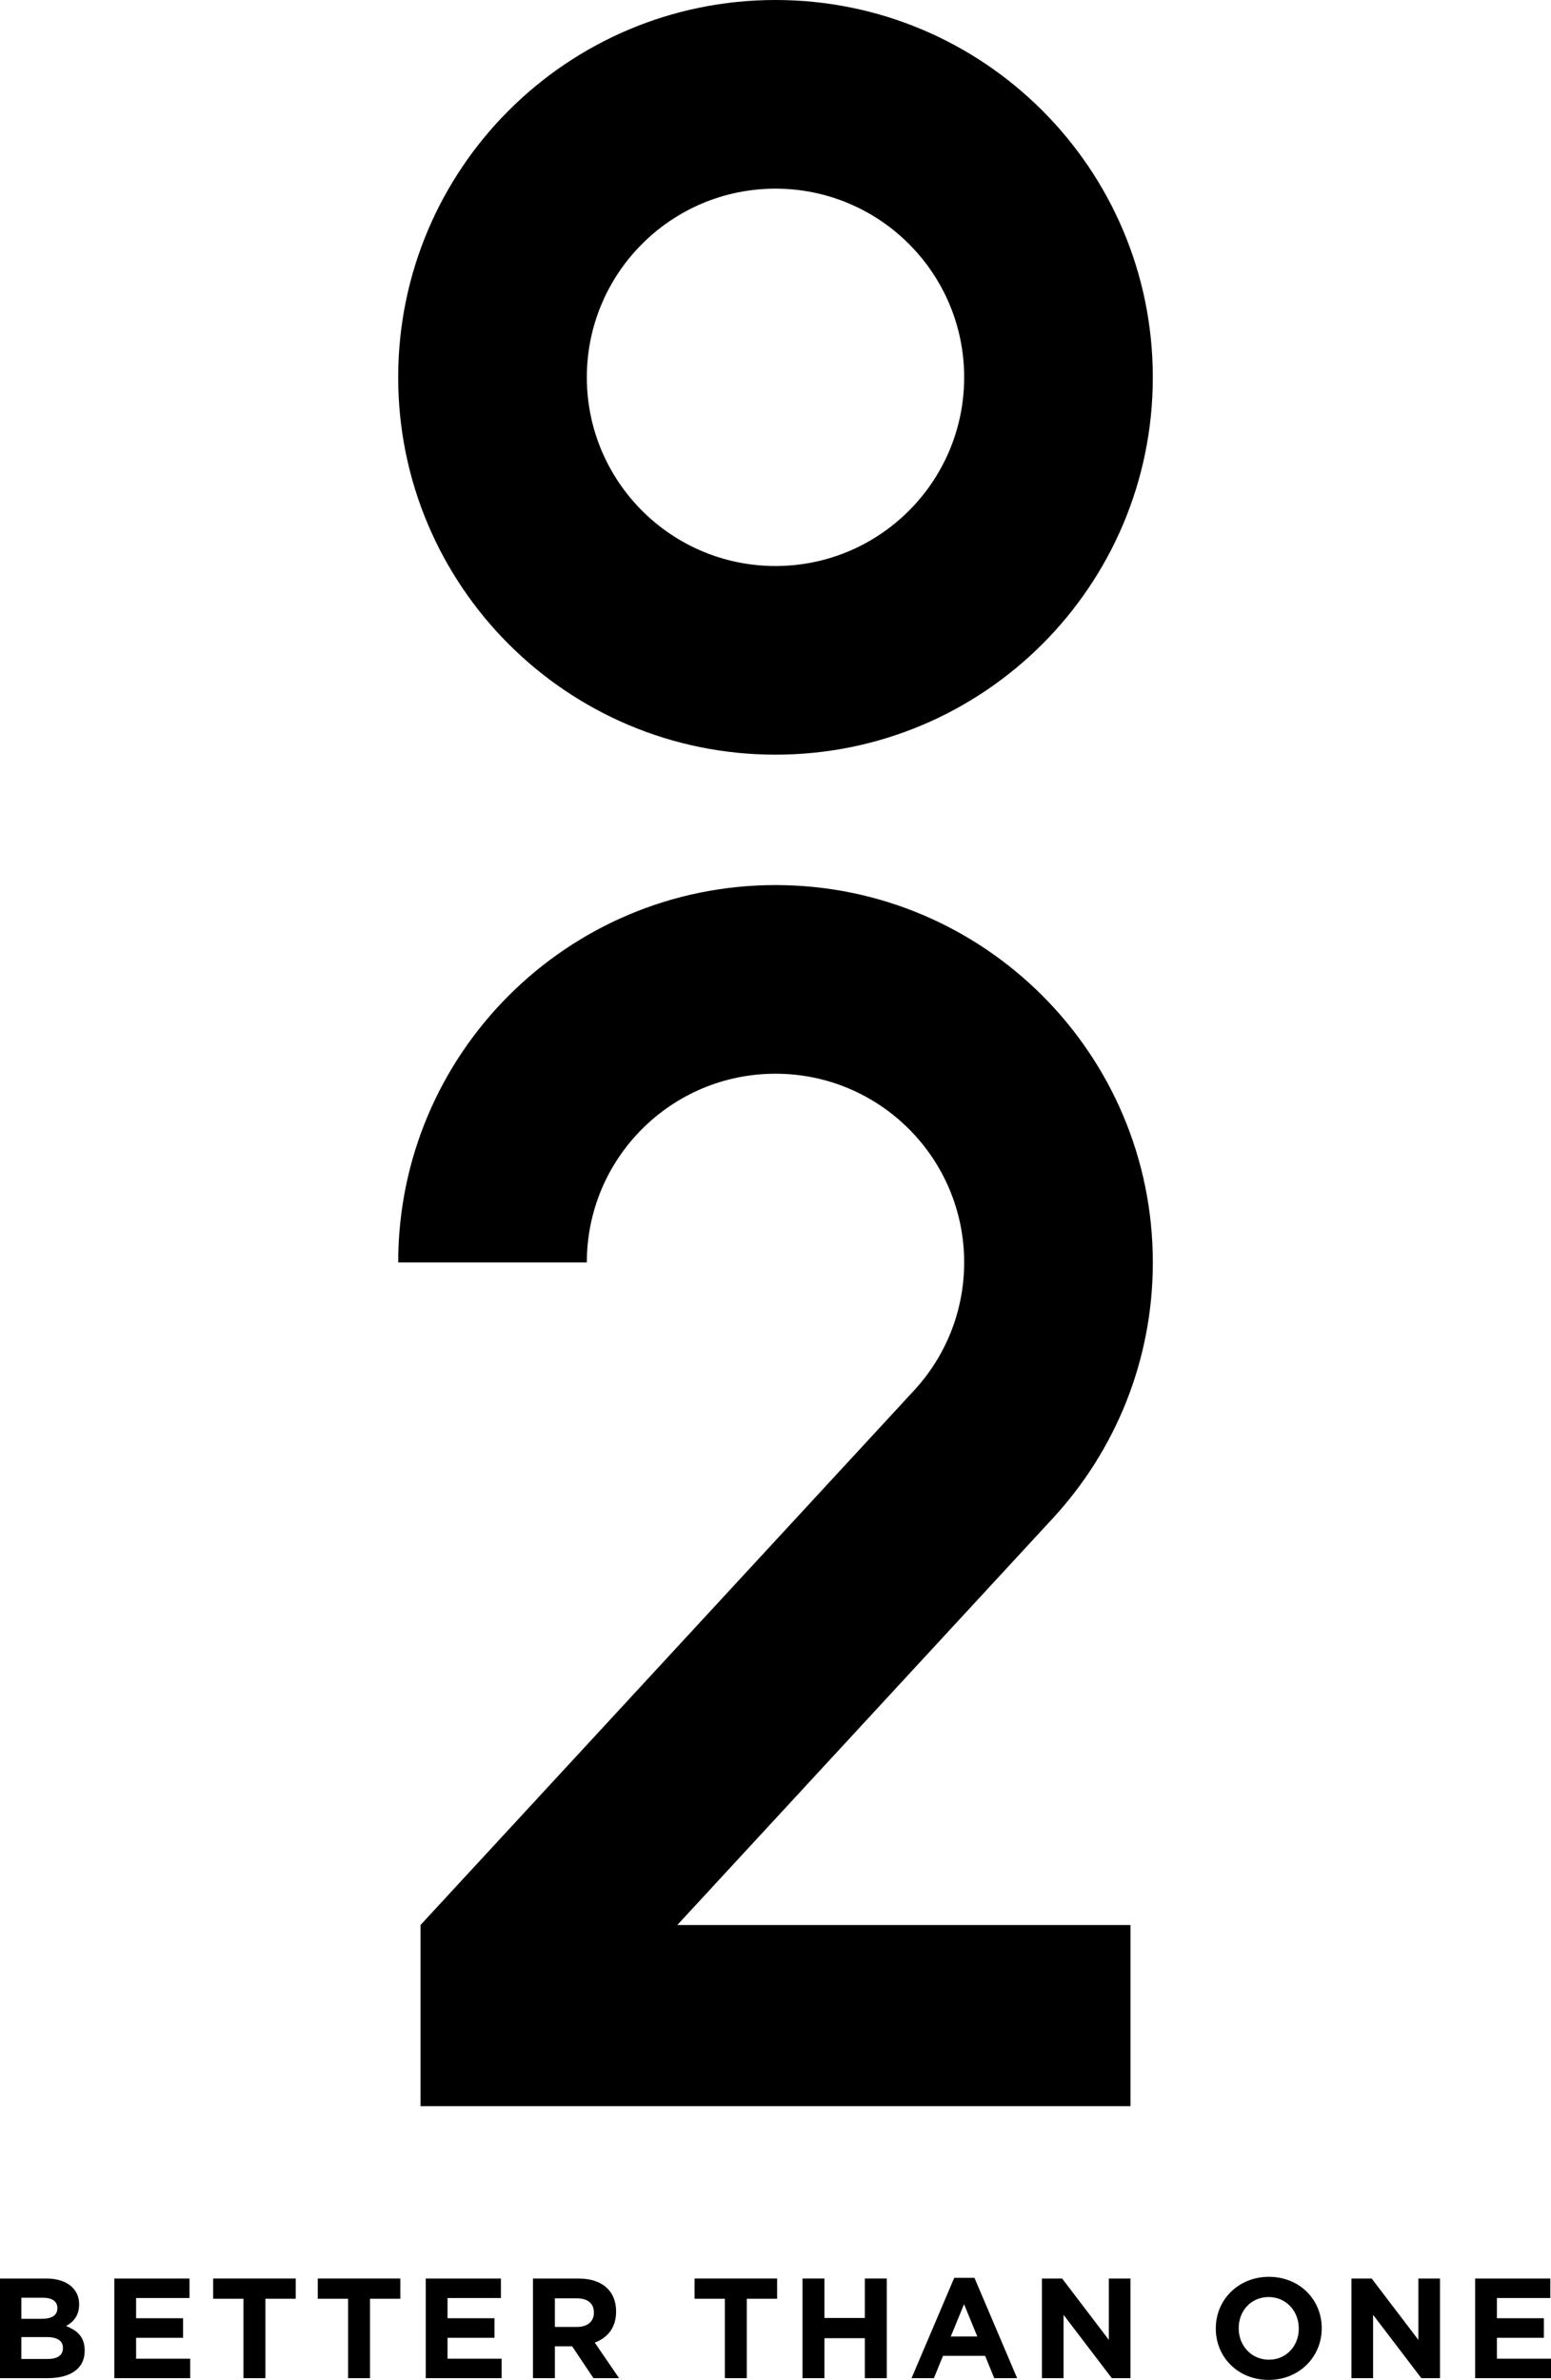 <?xml version="1.0" encoding="UTF-8"?><svg id="_レイヤー_2" xmlns="http://www.w3.org/2000/svg" width="87.232" height="133.843" viewBox="0 0 87.232 133.843"><defs><style>.cls-1{stroke-width:0px;}</style></defs><g id="design"><path class="cls-1" d="m43.616,0c-11.72,0-21.221,9.501-21.221,21.221s9.501,21.221,21.221,21.221,21.221-9.501,21.221-21.221S55.336,0,43.616,0Zm0,31.832c-5.86,0-10.611-4.751-10.611-10.611s4.751-10.611,10.611-10.611,10.611,4.751,10.611,10.611-4.751,10.611-10.611,10.611Z"/><path class="cls-1" d="m33.005,70.996c0-5.86,4.751-10.611,10.611-10.611s10.611,4.751,10.611,10.611c0,2.765-1.058,5.283-2.79,7.172l-27.786,30.093v10.186h39.932v-10.186h-25.49l21.139-22.894c3.48-3.78,5.606-8.827,5.606-14.37,0-11.72-9.501-21.221-21.221-21.221s-21.221,9.501-21.221,21.221h10.611Z"/><path class="cls-1" d="m0,128.142h2.602c.641,0,1.145.176,1.465.496.256.256.384.569.384.953v.016c0,.633-.336.985-.737,1.209.649.248,1.049.625,1.049,1.377v.016c0,1.025-.833,1.537-2.098,1.537H0v-5.605Zm3.227,1.658c0-.368-.288-.577-.809-.577h-1.217v1.185h1.137c.545,0,.889-.176.889-.593v-.016Zm-.601,1.634h-1.425v1.233h1.465c.545,0,.873-.192.873-.608v-.016c0-.376-.28-.608-.913-.608Z"/><path class="cls-1" d="m6.43,128.142h4.228v1.097h-3.003v1.137h2.642v1.097h-2.642v1.177h3.043v1.097h-4.268v-5.605Z"/><path class="cls-1" d="m13.694,129.279h-1.706v-1.137h4.644v1.137h-1.706v4.468h-1.233v-4.468Z"/><path class="cls-1" d="m19.579,129.279h-1.706v-1.137h4.644v1.137h-1.706v4.468h-1.233v-4.468Z"/><path class="cls-1" d="m23.945,128.142h4.228v1.097h-3.003v1.137h2.642v1.097h-2.642v1.177h3.043v1.097h-4.268v-5.605Z"/><path class="cls-1" d="m29.975,128.142h2.562c.713,0,1.265.2,1.634.568.312.312.48.753.48,1.281v.016c0,.905-.488,1.473-1.201,1.738l1.369,2.002h-1.441l-1.201-1.794h-.969v1.794h-1.233v-5.605Zm2.482,2.722c.601,0,.945-.32.945-.793v-.016c0-.528-.368-.801-.969-.801h-1.225v1.61h1.249Z"/><path class="cls-1" d="m40.769,129.279h-1.706v-1.137h4.644v1.137h-1.706v4.468h-1.233v-4.468Z"/><path class="cls-1" d="m45.135,128.142h1.233v2.218h2.274v-2.218h1.233v5.605h-1.233v-2.25h-2.274v2.25h-1.233v-5.605Z"/><path class="cls-1" d="m53.668,128.102h1.137l2.402,5.645h-1.289l-.512-1.257h-2.37l-.512,1.257h-1.257l2.402-5.645Zm1.297,3.299l-.745-1.818-.745,1.818h1.489Z"/><path class="cls-1" d="m58.601,128.142h1.137l2.626,3.451v-3.451h1.217v5.605h-1.049l-2.715-3.563v3.563h-1.217v-5.605Z"/><path class="cls-1" d="m68.379,130.961v-.016c0-1.593,1.257-2.899,2.987-2.899s2.971,1.289,2.971,2.883v.016c0,1.594-1.257,2.899-2.987,2.899s-2.971-1.289-2.971-2.883Zm4.668,0v-.016c0-.961-.705-1.762-1.698-1.762s-1.682.785-1.682,1.746v.016c0,.961.705,1.762,1.698,1.762s1.682-.785,1.682-1.746Z"/><path class="cls-1" d="m76.01,128.142h1.137l2.626,3.451v-3.451h1.217v5.605h-1.049l-2.715-3.563v3.563h-1.217v-5.605Z"/><path class="cls-1" d="m82.964,128.142h4.228v1.097h-3.003v1.137h2.642v1.097h-2.642v1.177h3.043v1.097h-4.268v-5.605Z"/></g></svg>